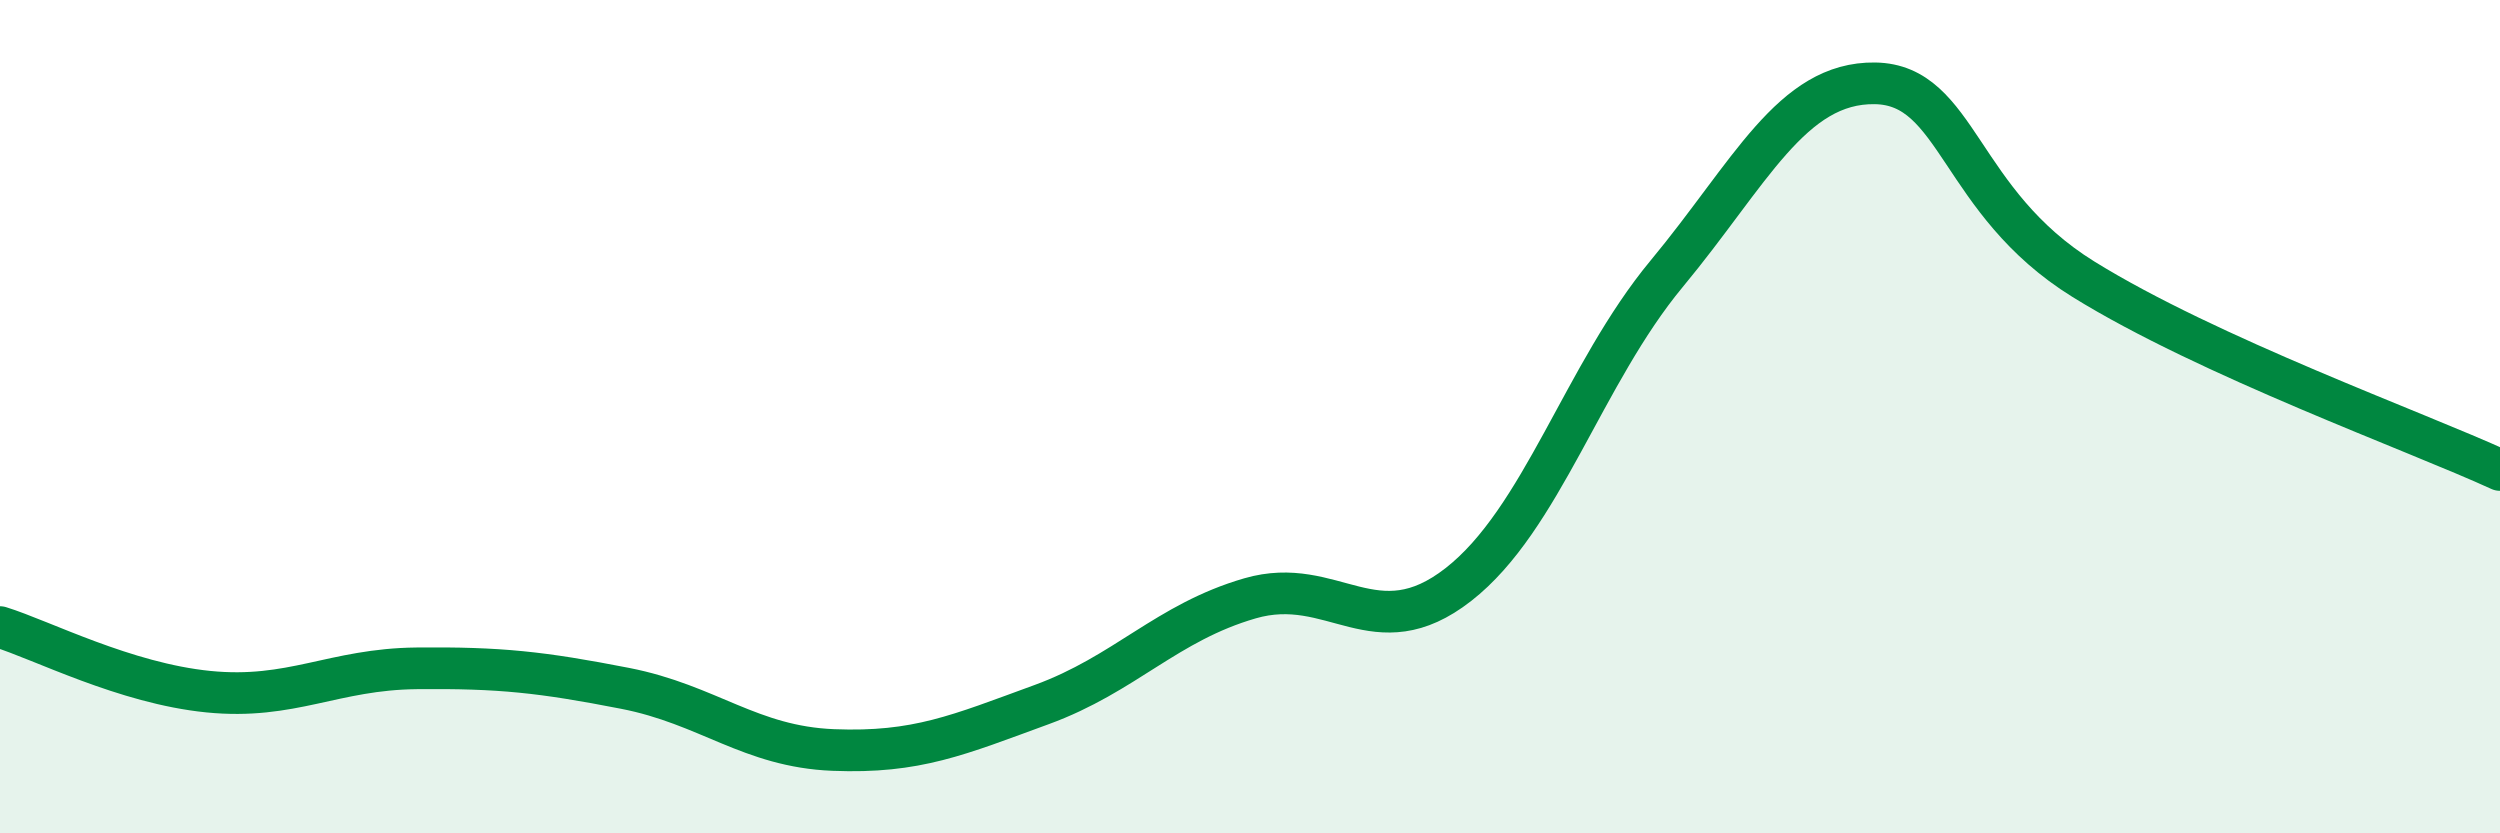 
    <svg width="60" height="20" viewBox="0 0 60 20" xmlns="http://www.w3.org/2000/svg">
      <path
        d="M 0,15.05 C 1,15.36 3,16.4 5,16.6 C 7,16.8 8,16.06 10,16.04 C 12,16.02 13,16.13 15,16.52 C 17,16.91 18,17.92 20,18 C 22,18.08 23,17.64 25,16.91 C 27,16.18 28,14.94 30,14.36 C 32,13.78 33,15.59 35,14.03 C 37,12.47 38,8.98 40,6.57 C 42,4.16 43,1.97 45,2 C 47,2.03 47,4.84 50,6.7 C 53,8.56 58,10.36 60,11.28L60 20L0 20Z"
        fill="#008740"
        opacity="0.1"
        stroke-linecap="round"
        stroke-linejoin="round"
      />
      <path
        d="M 0,15.05 C 1,15.36 3,16.4 5,16.6 C 7,16.8 8,16.06 10,16.04 C 12,16.02 13,16.13 15,16.52 C 17,16.91 18,17.92 20,18 C 22,18.08 23,17.64 25,16.91 C 27,16.18 28,14.94 30,14.36 C 32,13.78 33,15.59 35,14.03 C 37,12.47 38,8.98 40,6.57 C 42,4.16 43,1.97 45,2 C 47,2.03 47,4.84 50,6.7 C 53,8.56 58,10.36 60,11.28"
        stroke="#008740"
        stroke-width="1"
        fill="none"
        stroke-linecap="round"
        stroke-linejoin="round"
      />
    </svg>
  